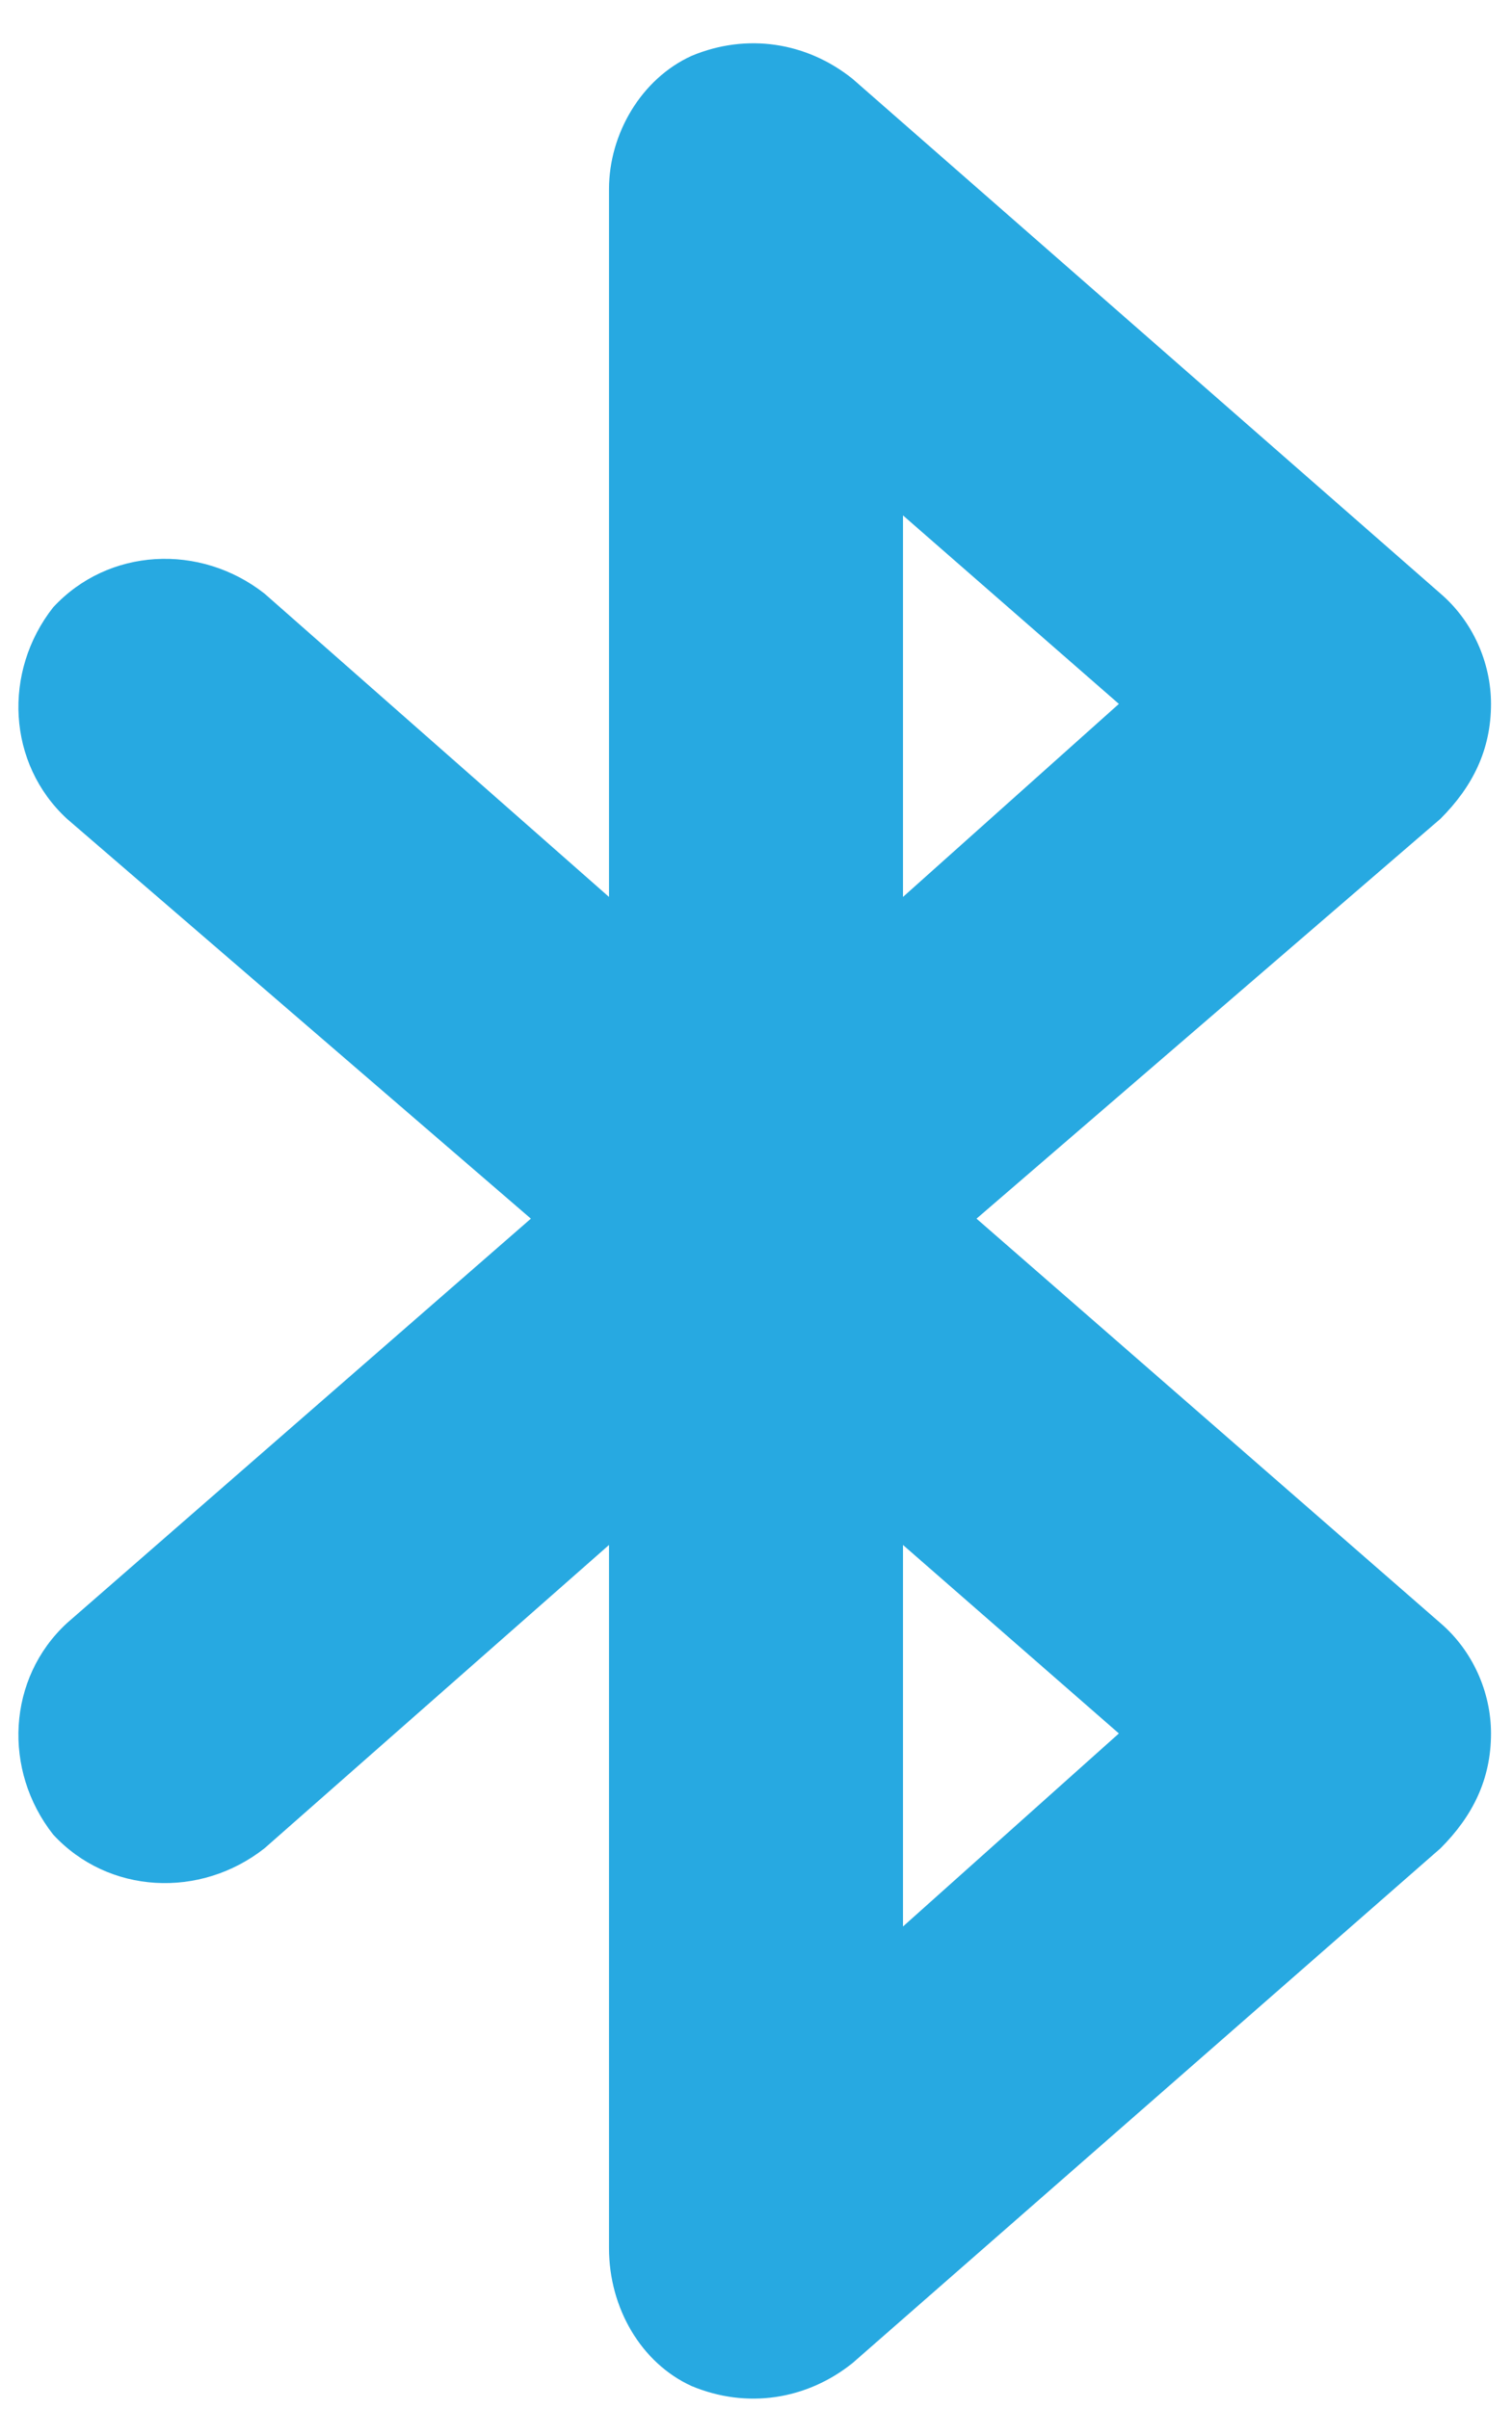 <svg width="27" height="43" viewBox="0 0 27 43" fill="none" xmlns="http://www.w3.org/2000/svg">
<path d="M12.352 0.996C13.336 0.586 14.402 0.75 15.223 1.406L25.723 10.594C26.297 11.086 26.625 11.824 26.625 12.563C26.625 13.383 26.297 14.039 25.723 14.613L17.438 21.75L25.723 28.969C26.297 29.461 26.625 30.199 26.625 30.938C26.625 31.758 26.297 32.414 25.723 32.988L15.223 42.176C14.402 42.832 13.336 42.996 12.352 42.586C11.449 42.176 10.875 41.191 10.875 40.125V27.574L4.723 32.988C3.574 33.891 1.934 33.809 0.949 32.742C0.047 31.594 0.129 29.953 1.195 28.969L9.48 21.75L1.195 14.613C0.129 13.629 0.047 11.988 0.949 10.84C1.934 9.774 3.574 9.692 4.723 10.594L10.875 16.008V3.375C10.875 2.391 11.449 1.406 12.352 0.996ZM16.125 27.574V34.383L19.98 30.938L16.125 27.574ZM16.125 16.008L19.98 12.563L16.125 9.199V16.008Z" fill="#27A9E1"/>
</svg>

